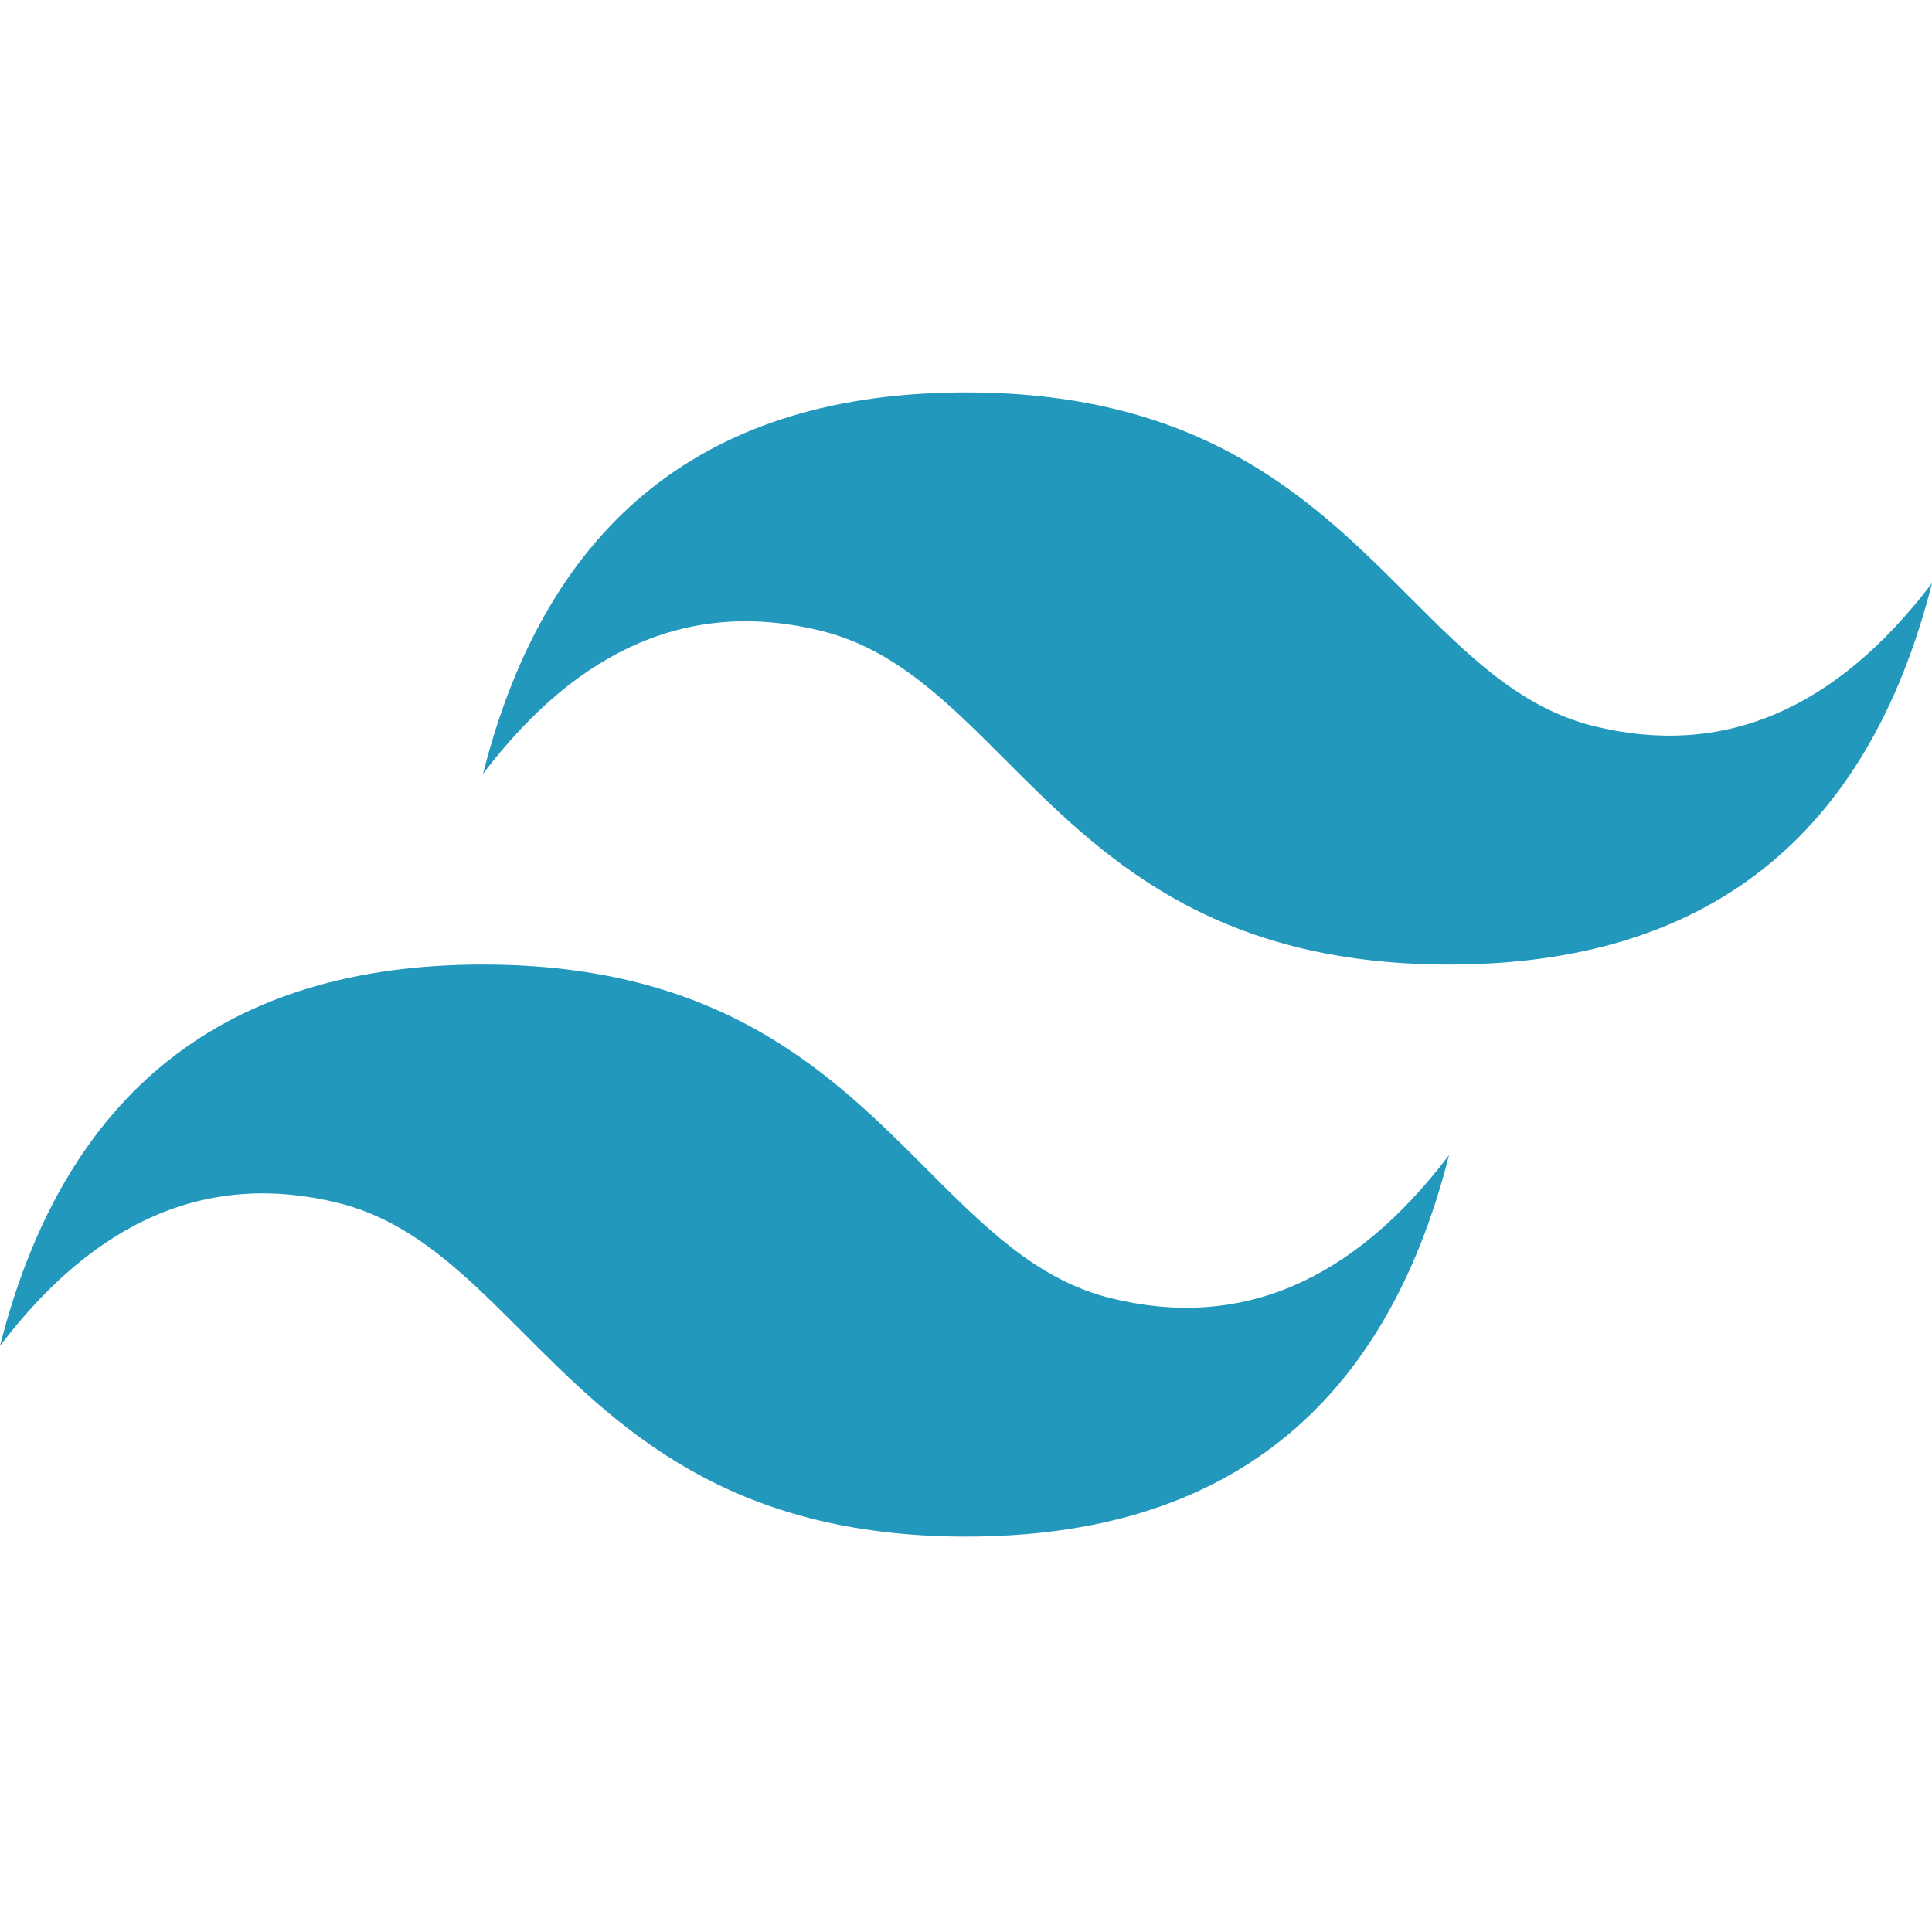 <svg width="24" height="24" viewBox="0 0 24 24" fill="none" xmlns="http://www.w3.org/2000/svg">
<g clip-path="url(#clip0_6931_6167)">
<path d="M12 4.875C8.8 4.875 6.8 6.454 6 9.613C7.2 8.033 8.6 7.441 10.2 7.836C11.113 8.061 11.765 8.715 12.488 9.439C13.664 10.617 15.026 11.982 18 11.982C21.2 11.982 23.2 10.402 24 7.244C22.8 8.823 21.4 9.415 19.8 9.02C18.887 8.795 18.235 8.141 17.512 7.418C16.336 6.239 14.974 4.875 12 4.875ZM6 11.982C2.8 11.982 0.8 13.561 0 16.719C1.2 15.14 2.6 14.548 4.2 14.943C5.113 15.168 5.765 15.822 6.488 16.545C7.664 17.724 9.026 19.088 12 19.088C15.2 19.088 17.2 17.509 18 14.35C16.8 15.93 15.4 16.522 13.8 16.127C12.887 15.902 12.235 15.248 11.512 14.524C10.336 13.346 8.974 11.982 6 11.982Z" fill="url(#paint0_linear_6931_6167)"/>
</g>
<defs>
<linearGradient id="paint0_linear_6931_6167" x1="-66.672" y1="459.691" x2="1992.51" y2="1662.6" gradientUnits="userSpaceOnUse">
<stop stop-color="#2298BD"/>
<stop offset="1" stop-color="#0ED7B5"/>
</linearGradient>
<clipPath id="clip0_6931_6167">
<rect width="24" height="14.25" fill="white" transform="translate(0 4.875)"/>
</clipPath>
</defs>
</svg>
